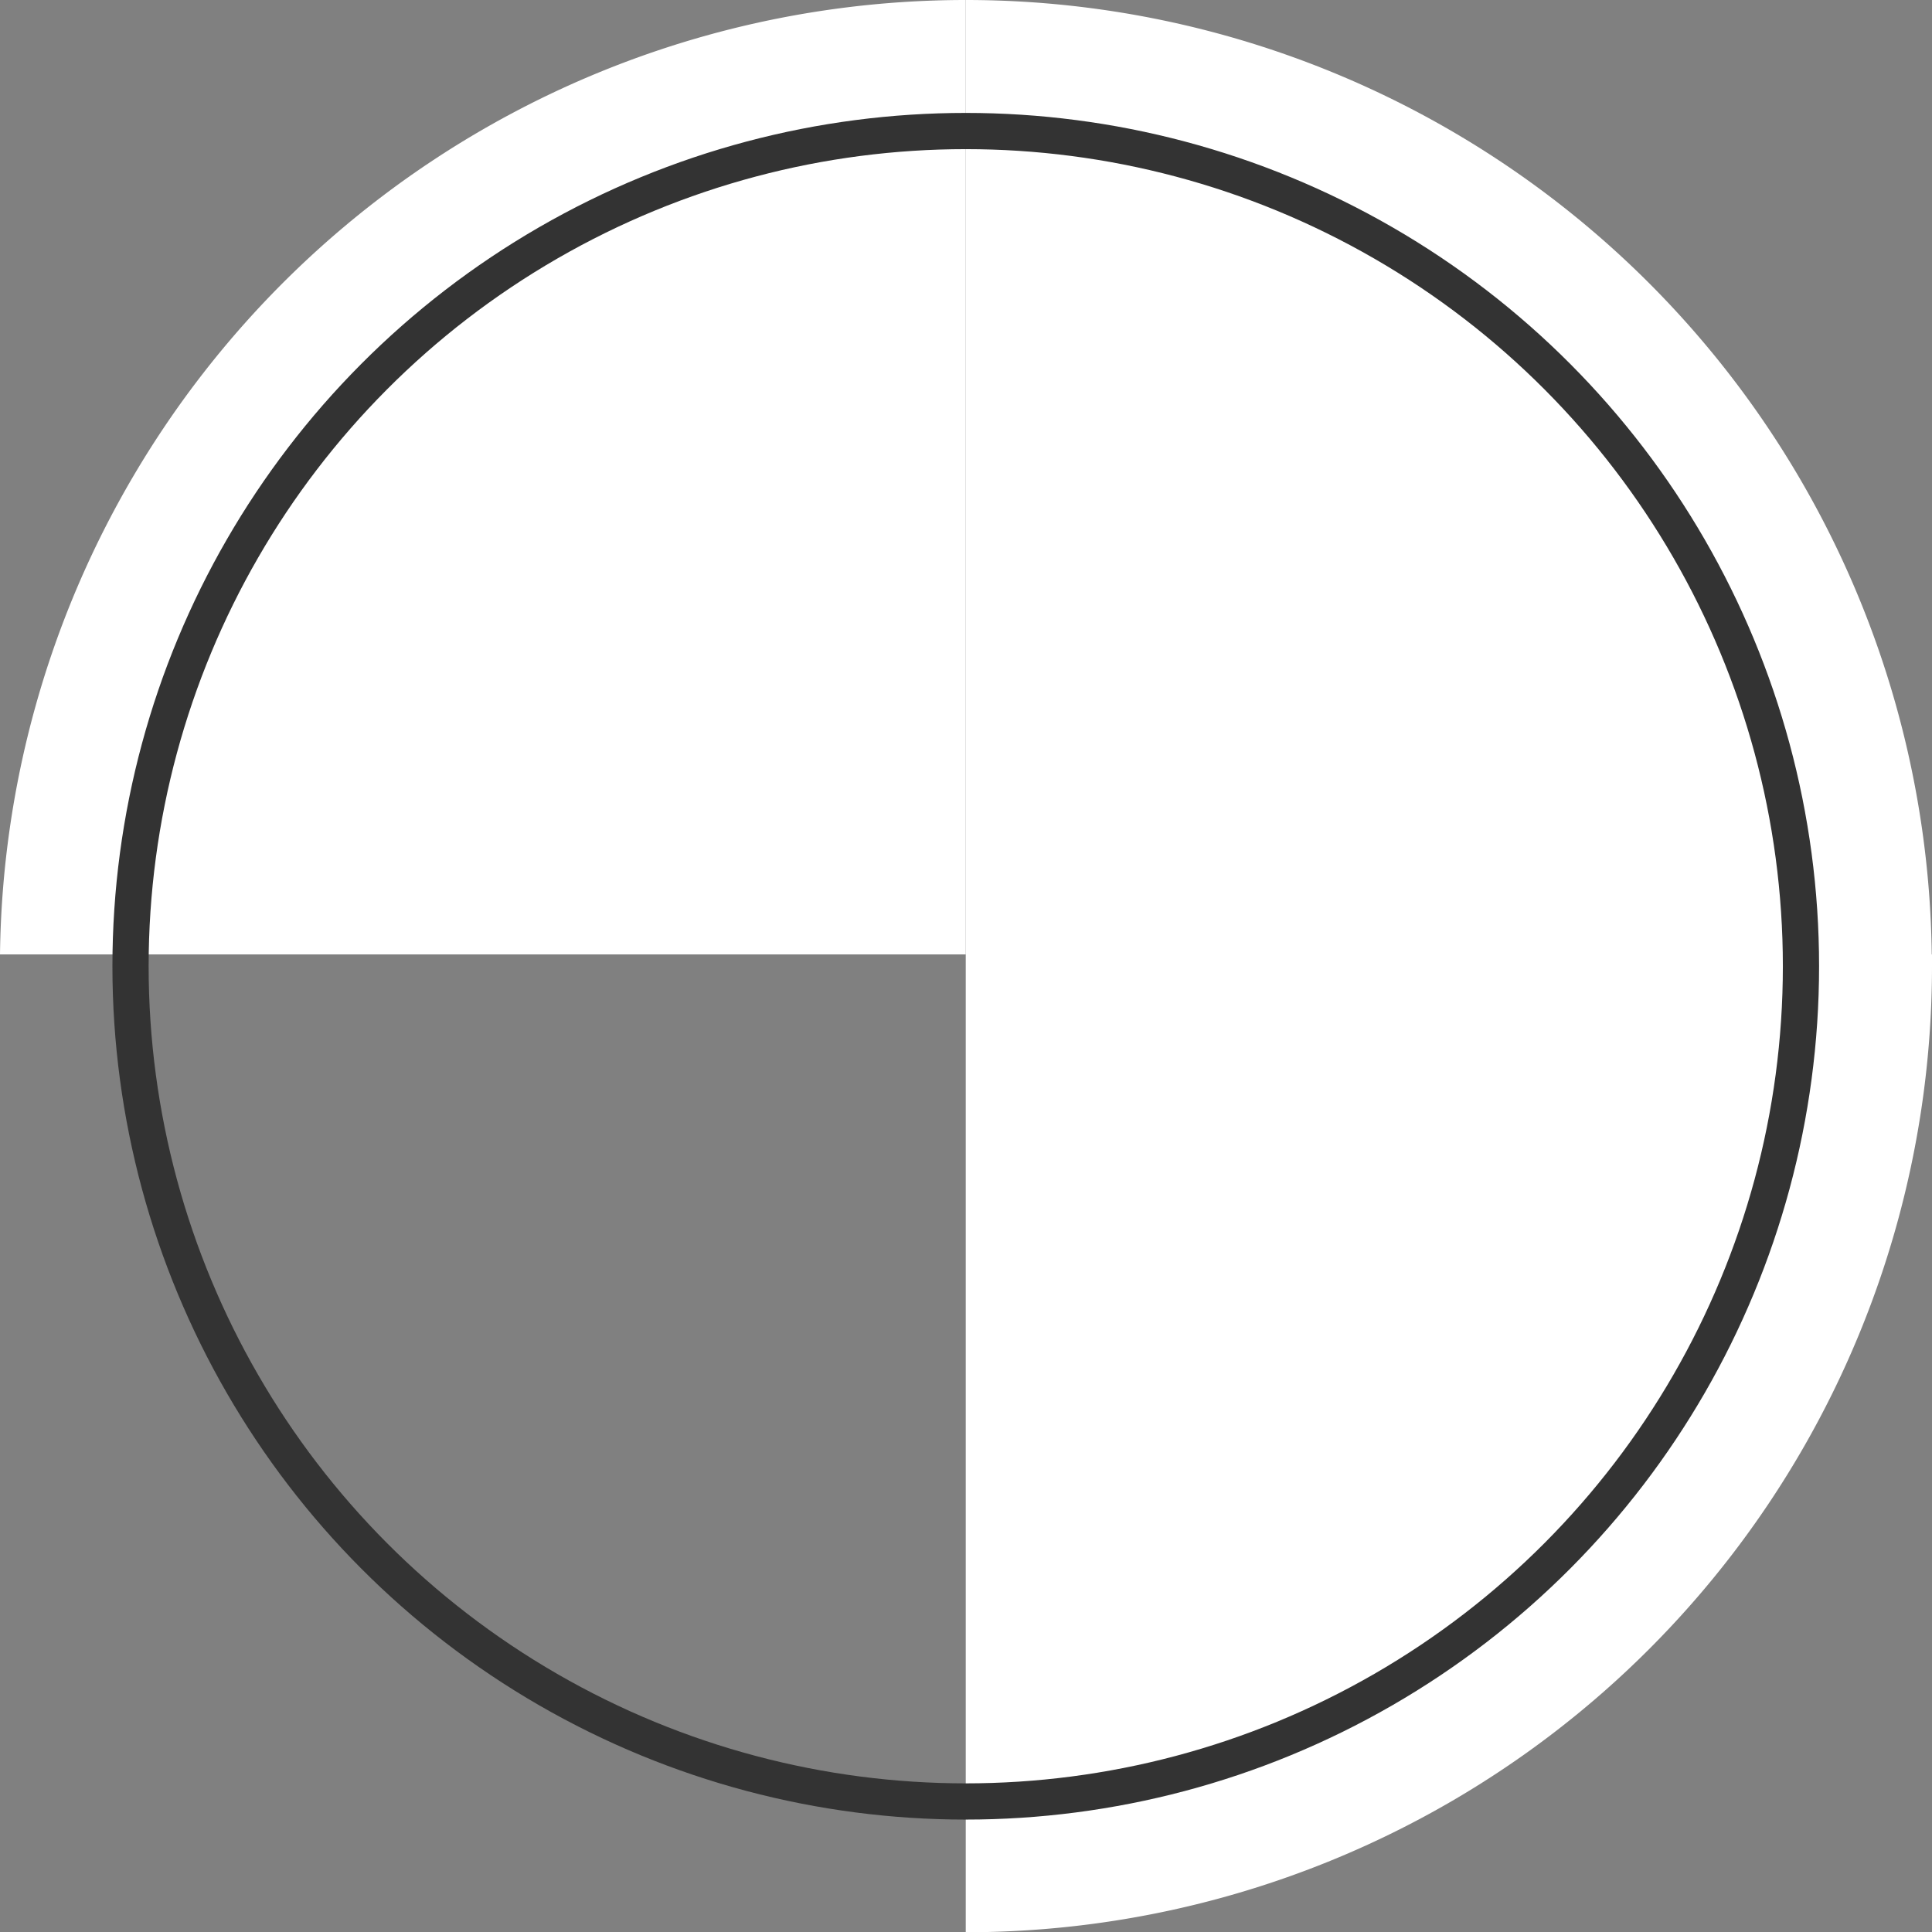 <?xml version="1.0" encoding="UTF-8"?> <svg xmlns="http://www.w3.org/2000/svg" viewBox="0 0 76.82 76.83"><rect x="0" y="0" width="76.82" height="76.83" fill="#808080" stroke="none"/> <defs> <style>.cls-1{fill:#fff;}.cls-2{fill:none;stroke:#333;stroke-miterlimit:10;stroke-width:1.44px;}</style> </defs> <title>Ресурс 3ыва</title> <g id="Слой_2" data-name="Слой 2"> <g id="OBJECTS"> <path class="cls-1" d="M76.81,37.95A38.41,38.41,0,0,0,38.4,0h0V37.95Z"></path> <path class="cls-1" d="M38.4,0A38.41,38.41,0,0,0,0,37.95H38.4Z"></path> <path class="cls-1" d="M38.4,37.95V76.83h0A38.42,38.42,0,0,0,76.82,38.42c0-.16,0-.31,0-.47Z"></path> <circle class="cls-2" cx="38.4" cy="38.42" r="33.21"></circle> </g> </g> </svg> 
